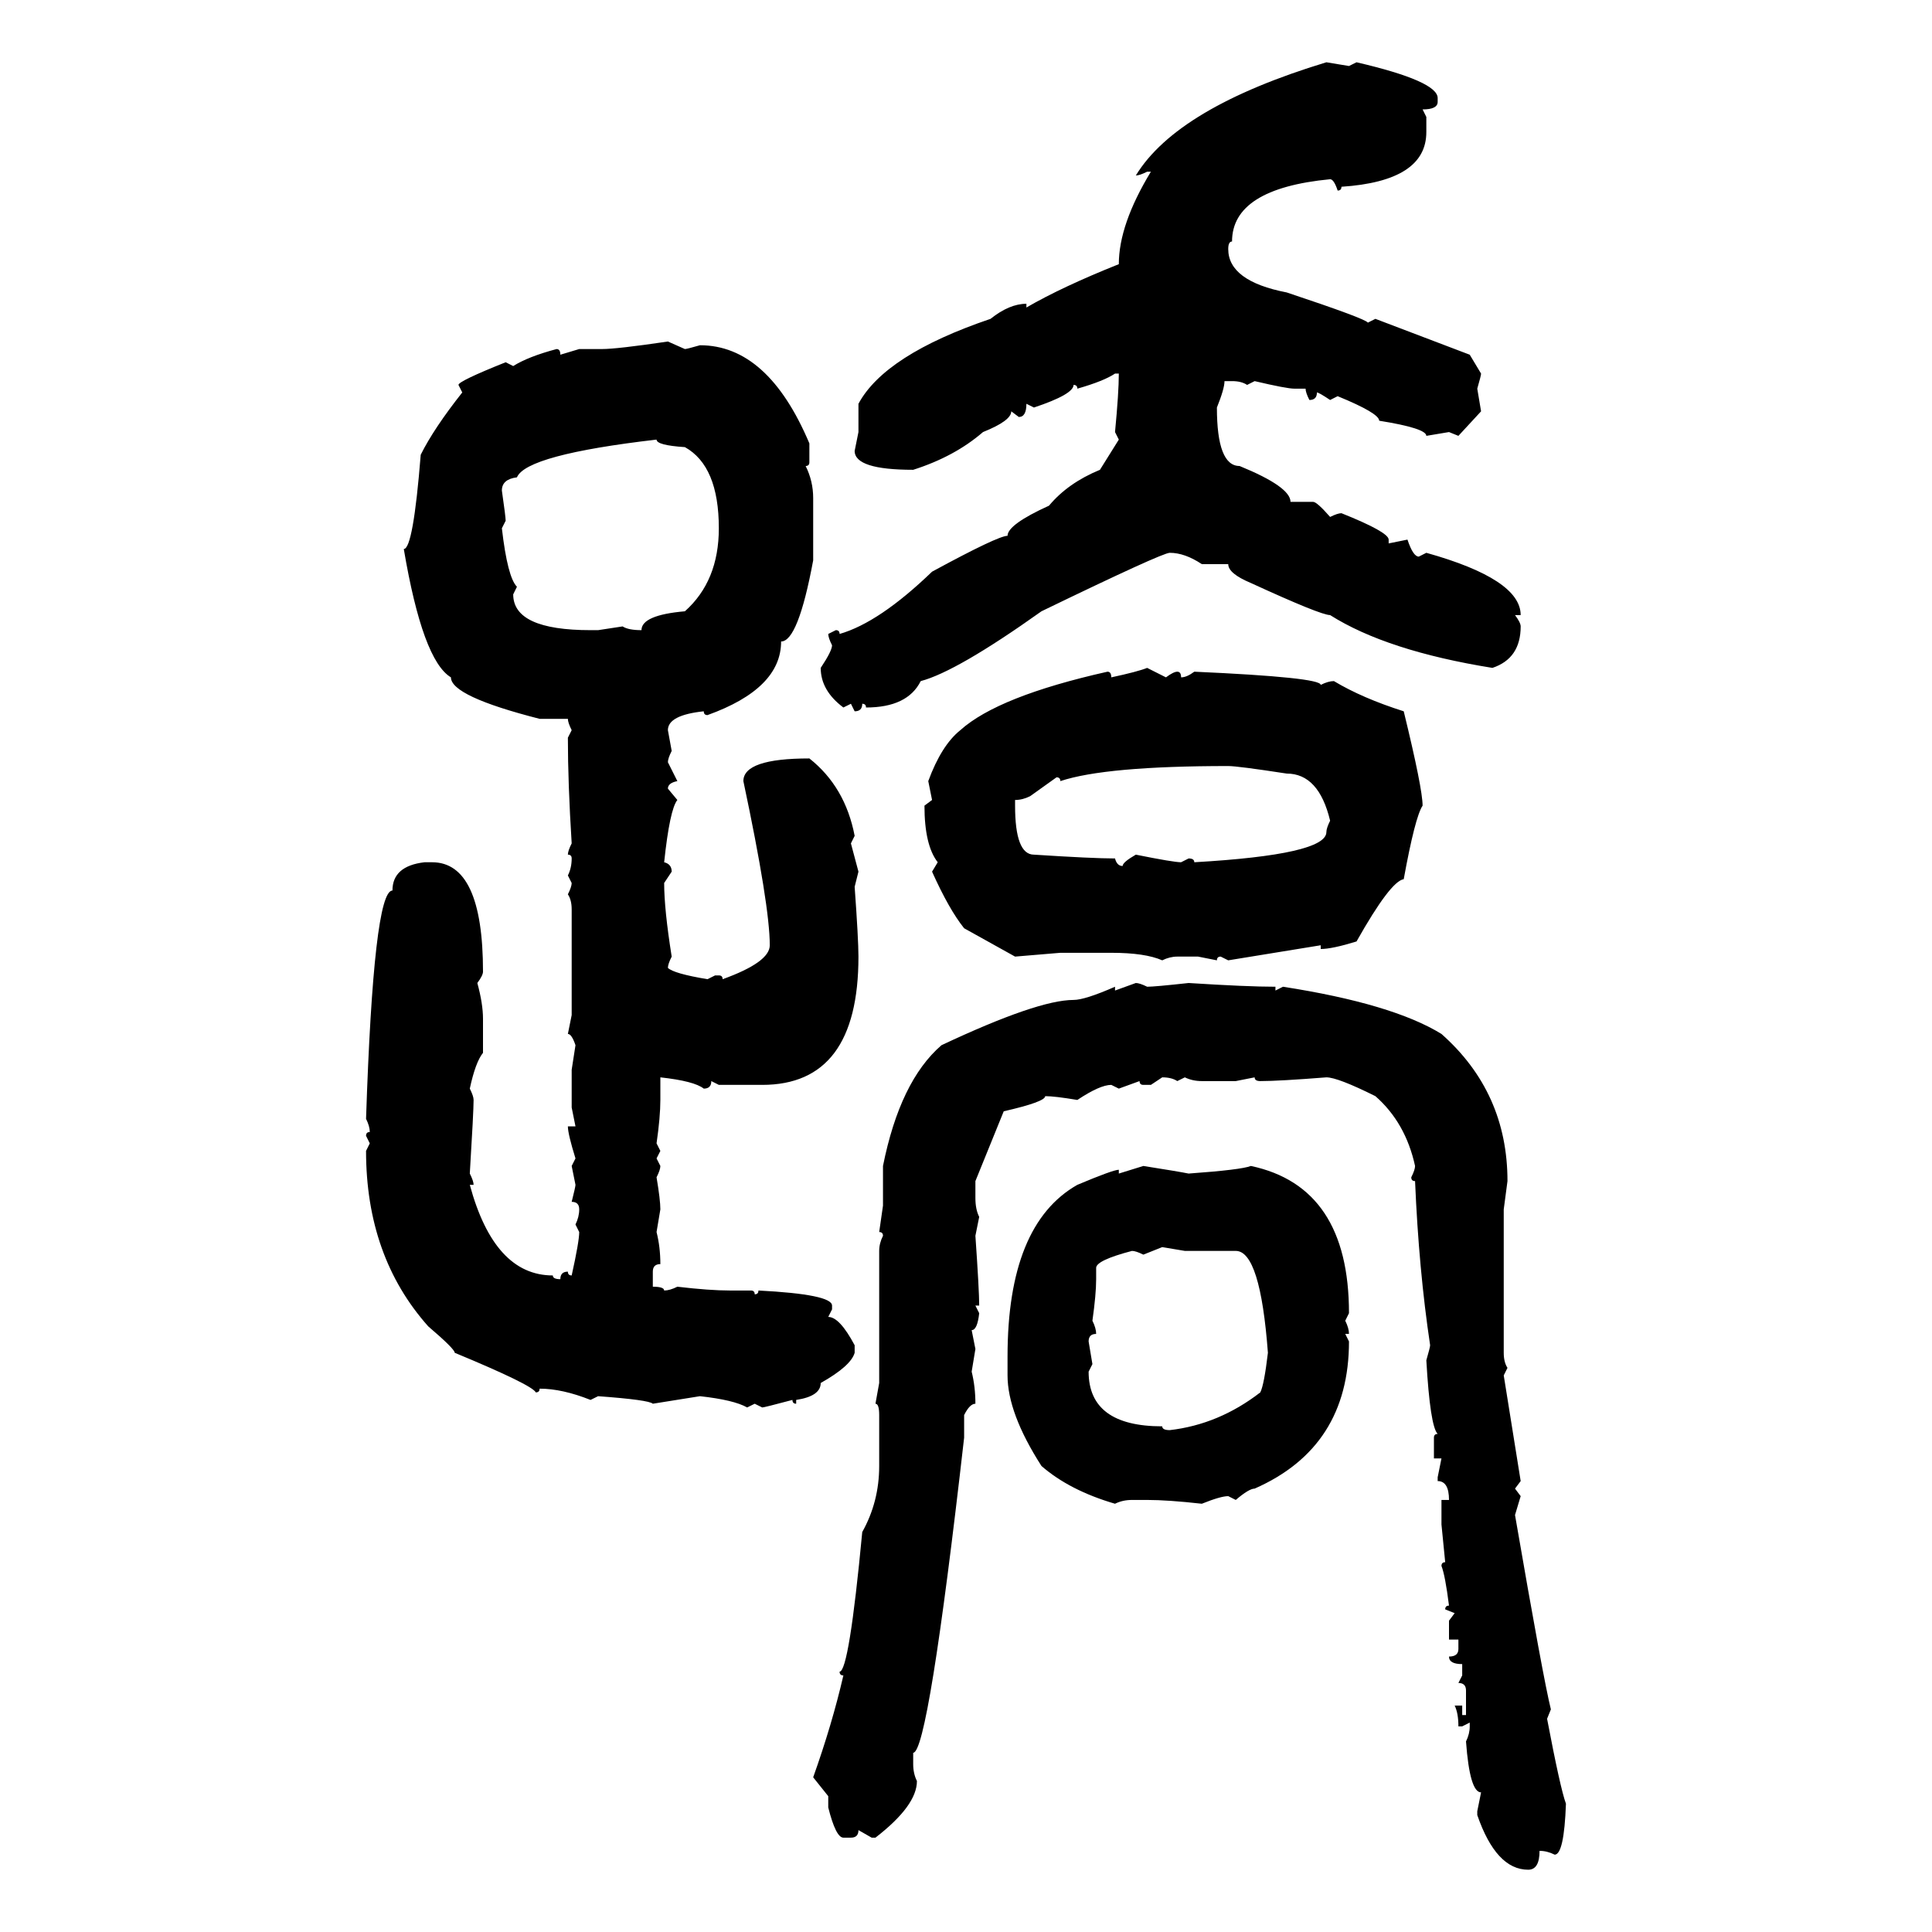 <svg xmlns="http://www.w3.org/2000/svg" xmlns:xlink="http://www.w3.org/1999/xlink" width="300" height="300"><path d="M205.96 9.67L205.96 9.67L209.47 10.25L210.64 9.67Q223.24 12.60 223.24 15.23L223.24 15.23L223.24 15.82Q223.24 16.99 220.90 16.99L220.90 16.99L221.48 18.16L221.48 20.51Q221.48 28.13 208.30 29.00L208.30 29.00Q208.30 29.59 207.71 29.59L207.71 29.59Q207.13 27.83 206.54 27.83L206.54 27.83Q191.31 29.30 191.31 37.50L191.31 37.50Q190.72 37.50 190.72 38.67L190.72 38.67Q190.72 43.65 199.80 45.41L199.80 45.41Q212.11 49.51 212.40 50.10L212.40 50.10L213.57 49.51L228.22 55.08L229.98 58.01Q229.98 58.30 229.39 60.35L229.39 60.35L229.98 63.87L226.46 67.68L225 67.09L221.48 67.68Q221.48 66.50 214.16 65.33L214.16 65.33Q214.16 64.16 207.71 61.52L207.71 61.52L206.54 62.11Q204.79 60.94 204.49 60.94L204.49 60.94Q204.49 62.11 203.32 62.11L203.32 62.11Q202.73 60.94 202.73 60.35L202.73 60.35L200.98 60.35Q199.80 60.35 194.82 59.18L194.82 59.18L193.65 59.77Q192.77 59.18 191.31 59.18L191.31 59.18L190.14 59.18Q190.14 60.35 188.96 63.28L188.96 63.28Q188.96 72.36 192.48 72.36L192.48 72.36Q200.39 75.59 200.39 77.93L200.39 77.93L203.91 77.93Q204.49 77.93 206.54 80.27L206.54 80.27Q207.71 79.69 208.30 79.69L208.30 79.69Q215.63 82.62 215.63 83.79L215.63 83.79L215.63 84.38L218.55 83.79Q219.43 86.43 220.31 86.43L220.31 86.43L221.48 85.84Q236.13 89.94 236.13 95.51L236.13 95.51L235.25 95.51Q236.13 96.68 236.13 97.27L236.13 97.27Q236.13 102.25 231.74 103.71L231.74 103.71Q215.33 101.07 206.54 95.51L206.54 95.51Q205.08 95.51 194.24 90.53L194.24 90.53Q190.72 89.06 190.72 87.60L190.72 87.60L186.62 87.60Q183.98 85.84 181.64 85.84L181.64 85.84Q180.47 85.84 161.72 94.92L161.72 94.92Q148.54 104.30 142.97 105.76L142.97 105.76Q140.92 109.86 134.47 109.86L134.47 109.86Q134.47 109.28 133.89 109.28L133.89 109.28Q133.89 110.45 132.71 110.45L132.71 110.45L132.13 109.28L130.96 109.86Q127.44 107.23 127.44 103.71L127.44 103.71Q129.20 101.07 129.20 100.20L129.20 100.20Q128.61 99.02 128.61 98.44L128.61 98.44L129.79 97.85Q130.37 97.85 130.37 98.44L130.37 98.44Q136.52 96.68 144.73 88.77L144.73 88.77Q154.98 83.20 156.45 83.20L156.45 83.20Q156.45 81.45 162.89 78.52L162.89 78.52Q165.82 75 170.80 72.95L170.80 72.95L173.73 68.26L173.14 67.09Q173.73 60.94 173.73 58.01L173.73 58.01L173.14 58.01Q171.39 59.18 167.29 60.35L167.29 60.35Q167.29 59.77 166.70 59.77L166.70 59.77Q166.70 61.23 160.55 63.28L160.55 63.28L159.38 62.70Q159.38 64.75 158.20 64.75L158.20 64.75L157.03 63.87Q157.03 65.33 152.64 67.09L152.64 67.09Q148.24 70.90 141.80 72.95L141.80 72.95Q132.71 72.95 132.71 70.02L132.71 70.02L133.30 67.09L133.30 62.70Q137.40 55.08 153.81 49.51L153.81 49.51Q156.74 47.17 159.38 47.17L159.38 47.17L159.38 47.75Q164.94 44.53 173.73 41.02L173.73 41.02Q173.73 34.86 178.71 26.66L178.71 26.66L178.13 26.66Q176.95 27.25 176.37 27.25L176.37 27.25Q182.81 16.70 205.96 9.67ZM103.71 53.03L103.71 53.03L106.35 54.20Q106.64 54.20 108.69 53.61L108.69 53.61Q119.24 53.61 125.68 68.85L125.68 68.85L125.68 71.78Q125.68 72.36 125.10 72.36L125.10 72.36Q126.27 74.71 126.27 77.34L126.27 77.34L126.27 87.01Q123.93 99.61 121.29 99.61L121.29 99.61Q121.29 106.93 109.86 111.04L109.86 111.04Q109.28 111.04 109.28 110.45L109.28 110.45Q103.71 111.04 103.71 113.38L103.71 113.38L104.30 116.60Q103.71 117.77 103.71 118.36L103.71 118.36L105.18 121.29Q103.71 121.58 103.71 122.46L103.71 122.46L105.18 124.22Q104.00 125.68 103.13 133.89L103.13 133.89Q104.30 134.18 104.30 135.35L104.30 135.35L103.13 137.11Q103.13 141.21 104.30 148.54L104.30 148.54Q103.71 149.71 103.71 150.29L103.71 150.29Q104.59 151.17 109.86 152.05L109.86 152.05L111.04 151.46L111.62 151.46Q112.21 151.46 112.21 152.05L112.21 152.05Q119.53 149.41 119.53 146.78L119.53 146.78Q119.53 140.63 115.43 121.29L115.43 121.29Q115.43 117.77 125.68 117.77L125.68 117.77Q131.25 122.17 132.71 129.79L132.71 129.79L132.13 130.96L133.30 135.35L132.71 137.70Q133.30 145.90 133.30 148.54L133.30 148.54Q133.30 168.46 118.36 168.46L118.36 168.46L111.62 168.46L110.45 167.87Q110.45 169.04 109.28 169.04L109.28 169.04Q107.81 167.87 102.54 167.29L102.54 167.29L102.54 170.80Q102.54 173.44 101.95 177.54L101.95 177.54L102.54 178.71L101.95 179.88L102.54 181.05Q102.54 181.64 101.95 182.81L101.95 182.81Q102.54 186.33 102.54 187.79L102.54 187.79L101.95 191.31Q102.54 193.65 102.54 196.29L102.54 196.29Q101.37 196.29 101.37 197.46L101.37 197.46L101.37 199.80Q103.13 199.80 103.13 200.39L103.13 200.39Q104.00 200.39 105.18 199.80L105.18 199.80Q110.16 200.39 113.38 200.39L113.38 200.39L116.60 200.39Q117.19 200.39 117.19 200.98L117.19 200.98Q117.77 200.98 117.77 200.39L117.77 200.39Q129.20 200.98 129.20 202.73L129.20 202.73L129.20 203.32L128.61 204.49Q130.37 204.49 132.71 208.89L132.71 208.89L132.71 210.06Q132.13 212.11 127.44 214.75L127.44 214.75Q127.44 216.80 123.63 217.38L123.63 217.38L123.63 217.97Q123.05 217.97 123.05 217.38L123.05 217.38Q118.65 218.55 118.36 218.55L118.36 218.55L117.19 217.97L116.02 218.55Q113.96 217.38 108.69 216.80L108.69 216.80L101.37 217.97Q100.78 217.38 92.87 216.80L92.87 216.80L91.70 217.38Q87.30 215.63 83.79 215.63L83.79 215.63Q83.79 216.21 83.20 216.21L83.20 216.21Q82.62 215.04 70.61 210.06L70.61 210.06Q70.61 209.47 66.50 205.96L66.50 205.96Q56.84 195.12 56.84 178.71L56.84 178.71L57.42 177.54L56.84 176.37Q56.84 175.78 57.42 175.78L57.42 175.78Q57.42 174.90 56.84 173.73L56.84 173.73Q58.01 138.28 60.94 138.28L60.94 138.28Q60.94 134.47 65.92 133.89L65.92 133.89L67.09 133.89Q75 133.89 75 150.88L75 150.88Q75 151.46 74.12 152.64L74.12 152.64Q75 155.86 75 158.20L75 158.20L75 163.48Q73.83 164.94 72.95 169.04L72.95 169.04Q73.54 170.21 73.54 170.80L73.54 170.80Q73.54 172.56 72.95 182.23L72.95 182.23Q73.54 183.40 73.54 183.98L73.54 183.98L72.95 183.98Q76.76 198.05 85.84 198.05L85.84 198.05Q85.84 198.63 87.01 198.63L87.01 198.63Q87.01 197.46 88.18 197.46L88.18 197.46Q88.18 198.05 88.77 198.05L88.77 198.05Q89.94 192.77 89.94 191.31L89.94 191.31L89.36 190.14Q89.94 188.96 89.94 187.79L89.94 187.79Q89.94 186.62 88.77 186.62L88.77 186.62Q89.36 184.28 89.36 183.98L89.36 183.98L88.77 181.05L89.36 179.88Q88.18 176.07 88.18 174.90L88.18 174.90L89.36 174.90L88.77 171.97L88.77 166.11L89.36 162.30Q88.77 160.55 88.18 160.55L88.18 160.55L88.77 157.62L88.77 141.21Q88.77 139.75 88.18 138.87L88.18 138.87Q88.77 137.70 88.77 137.11L88.77 137.11L88.18 135.94Q88.77 134.77 88.77 133.30L88.77 133.30Q88.77 132.71 88.18 132.71L88.18 132.71Q88.18 132.13 88.77 130.96L88.77 130.96Q88.18 121.58 88.18 114.55L88.18 114.55L88.77 113.38Q88.18 112.21 88.18 111.62L88.18 111.62L83.79 111.62Q70.02 108.11 70.02 105.18L70.02 105.18Q65.63 102.54 62.70 85.25L62.70 85.25Q64.16 85.25 65.33 70.61L65.33 70.61Q67.38 66.50 71.78 60.94L71.78 60.94L71.19 59.77Q71.19 59.18 78.52 56.25L78.52 56.25L79.69 56.84Q82.03 55.37 86.43 54.20L86.43 54.20Q87.01 54.20 87.01 55.08L87.01 55.08L89.94 54.20L93.46 54.20Q95.80 54.20 103.71 53.03ZM77.93 76.17L77.93 76.17Q78.52 80.27 78.52 80.86L78.52 80.86L77.93 82.03Q78.81 89.65 80.27 91.11L80.27 91.11L79.69 92.29Q79.69 97.85 91.70 97.85L91.70 97.85L92.87 97.85L96.68 97.27Q97.56 97.85 99.61 97.85L99.61 97.85Q99.61 95.51 106.35 94.92L106.35 94.92Q111.62 90.23 111.62 82.03L111.62 82.03Q111.62 72.36 106.35 69.43L106.35 69.43Q101.95 69.14 101.95 68.26L101.95 68.26Q81.74 70.61 80.27 74.12L80.27 74.12Q77.93 74.41 77.93 76.17ZM178.13 103.71L178.13 103.71L181.05 105.18Q182.23 104.30 182.81 104.30L182.81 104.30Q183.40 104.30 183.40 105.18L183.40 105.18Q184.28 105.18 185.45 104.30L185.45 104.30Q205.08 105.18 205.08 106.35L205.08 106.35Q206.25 105.76 207.13 105.76L207.13 105.76Q211.52 108.40 217.97 110.45L217.97 110.45Q220.90 122.46 220.90 125.10L220.90 125.10Q219.73 126.86 217.97 136.52L217.97 136.52Q215.92 136.82 210.64 146.19L210.64 146.19Q206.84 147.36 205.08 147.36L205.08 147.36L205.08 146.78L190.72 149.12L189.55 148.54Q188.96 148.54 188.96 149.12L188.96 149.12L186.04 148.54L182.81 148.54Q181.64 148.54 180.47 149.12L180.47 149.12Q177.83 147.95 172.56 147.95L172.56 147.95L164.65 147.95L157.62 148.54L149.71 144.14Q147.36 141.21 144.73 135.35L144.73 135.35L145.61 133.89Q143.55 131.25 143.55 125.10L143.55 125.10L144.73 124.22L144.14 121.29Q146.19 115.72 149.12 113.38L149.12 113.38Q154.98 108.11 171.97 104.30L171.97 104.30Q172.56 104.30 172.56 105.18L172.56 105.18Q176.66 104.30 178.13 103.71ZM164.65 121.29L164.65 121.29Q164.65 120.70 164.06 120.70L164.06 120.70L159.96 123.63Q158.79 124.22 157.62 124.22L157.62 124.22L157.62 125.10Q157.62 132.71 160.55 132.71L160.55 132.71Q169.63 133.30 173.14 133.30L173.14 133.30Q173.44 134.47 174.32 134.47L174.32 134.47Q174.32 133.89 176.37 132.71L176.37 132.71Q182.23 133.89 183.40 133.89L183.40 133.89L184.57 133.30Q185.45 133.30 185.45 133.89L185.45 133.89Q205.96 132.71 205.96 129.20L205.96 129.20Q205.96 128.61 206.54 127.44L206.54 127.44Q204.79 120.12 199.80 120.12L199.80 120.12Q192.19 118.95 190.72 118.95L190.72 118.95Q171.68 118.95 164.65 121.29ZM173.14 153.81L176.37 152.64Q176.95 152.64 178.13 153.22L178.13 153.22Q179.30 153.22 184.57 152.64L184.57 152.64Q193.65 153.22 198.05 153.22L198.05 153.22L198.05 153.81L199.22 153.22Q216.21 155.86 223.83 160.55L223.83 160.55Q234.08 169.63 234.08 183.40L234.08 183.40L233.50 187.79L233.50 210.06Q233.50 211.52 234.08 212.40L234.08 212.40L233.50 213.57L236.13 229.98L235.25 231.15L236.13 232.32L235.25 235.25Q239.65 260.74 240.82 265.43L240.82 265.43L240.23 266.89Q242.29 277.73 243.16 280.08L243.16 280.08Q242.87 287.99 241.41 287.99L241.41 287.99Q240.23 287.40 239.06 287.40L239.06 287.40Q239.06 290.33 237.30 290.33L237.30 290.33Q232.32 290.33 229.39 281.84L229.39 281.84L229.39 281.25L229.98 278.32Q228.22 278.32 227.64 270.41L227.64 270.41Q228.22 269.24 228.22 268.07L228.22 268.07L228.22 267.48L227.05 268.07L226.46 268.07Q226.46 266.02 225.88 264.84L225.88 264.84L227.05 264.84L227.05 266.31L227.64 266.31L227.64 262.50Q227.64 261.33 226.46 261.33L226.46 261.33L227.05 260.16L227.05 258.40Q225 258.40 225 257.23L225 257.23Q226.46 257.23 226.46 256.05L226.46 256.05L226.46 254.59L225 254.59L225 251.66L225.88 250.49L224.41 249.90Q224.41 249.32 225 249.32L225 249.32Q224.41 244.63 223.83 243.16L223.83 243.16Q223.83 242.58 224.41 242.58L224.41 242.58L223.83 236.72L223.83 232.91L225 232.91Q225 229.98 223.24 229.98L223.24 229.98L223.24 229.39L223.83 226.46L222.66 226.46L222.66 223.24Q222.66 222.66 223.24 222.66L223.24 222.66Q222.07 221.48 221.48 211.23L221.48 211.23Q222.07 209.18 222.07 208.89L222.07 208.89Q220.31 197.17 219.73 183.40L219.73 183.40Q219.14 183.40 219.14 182.81L219.14 182.81Q219.73 181.64 219.73 181.05L219.73 181.05Q218.26 174.32 213.57 170.21L213.57 170.21Q207.71 167.29 205.96 167.29L205.96 167.29Q198.63 167.87 195.70 167.87L195.70 167.87Q194.82 167.87 194.82 167.29L194.82 167.29L191.89 167.87L186.62 167.87Q185.16 167.87 183.98 167.29L183.98 167.29L182.81 167.87Q181.93 167.29 180.47 167.29L180.47 167.29L178.71 168.46L177.54 168.46Q176.95 168.46 176.95 167.87L176.95 167.87L173.73 169.04L172.56 168.46Q170.80 168.46 167.29 170.80L167.29 170.80Q163.77 170.21 162.30 170.21L162.30 170.21Q162.30 171.09 155.86 172.56L155.86 172.56L151.46 183.40L151.46 186.04Q151.46 187.79 152.05 188.96L152.05 188.96L151.46 191.89Q152.05 200.39 152.05 202.73L152.05 202.73L151.46 202.73L152.05 203.91Q151.76 206.54 150.88 206.54L150.88 206.54L151.46 209.47L150.88 212.99Q151.46 215.33 151.46 217.97L151.46 217.97Q150.59 217.97 149.71 219.73L149.71 219.73L149.71 223.24Q144.14 272.17 141.80 272.17L141.80 272.17L141.80 273.93Q141.80 275.39 142.38 276.56L142.38 276.56Q142.38 280.37 135.94 285.35L135.94 285.35L135.35 285.35L133.30 284.18Q133.30 285.35 132.13 285.35L132.13 285.35L130.96 285.35Q129.79 285.35 128.61 280.66L128.61 280.66L128.61 278.91L126.27 275.98Q129.20 267.77 130.96 260.16L130.96 260.16Q130.37 260.16 130.37 259.57L130.37 259.57Q131.84 259.57 133.89 237.89L133.89 237.89Q136.52 233.20 136.52 227.64L136.52 227.64L136.52 219.73Q136.52 217.97 135.94 217.97L135.94 217.97L136.52 214.75L136.52 194.24Q136.52 193.07 137.11 191.89L137.11 191.89Q137.11 191.31 136.52 191.31L136.52 191.31L137.11 187.21L137.11 181.05Q139.75 167.87 146.19 162.30L146.19 162.30Q161.13 155.27 166.70 155.27L166.70 155.27Q168.46 155.27 173.14 153.22L173.14 153.22L173.14 153.81ZM173.73 182.23L177.54 181.05Q183.11 181.93 184.57 182.23L184.57 182.23Q192.77 181.64 194.24 181.05L194.24 181.05Q209.47 184.28 209.47 203.91L209.47 203.91L208.89 205.08Q209.47 206.25 209.47 207.13L209.47 207.13L208.89 207.13L209.47 208.30Q209.47 224.71 194.82 231.15L194.82 231.15Q193.95 231.15 191.89 232.91L191.89 232.91L190.72 232.32Q189.55 232.32 186.62 233.50L186.62 233.50Q181.35 232.91 178.13 232.91L178.13 232.91L175.78 232.91Q174.32 232.91 173.14 233.50L173.14 233.50Q166.11 231.45 161.72 227.64L161.72 227.64Q156.45 219.43 156.45 213.57L156.45 213.57L156.45 210.64Q156.45 190.14 167.29 183.98L167.29 183.98Q172.85 181.64 173.73 181.64L173.73 181.64L173.73 182.23ZM180.47 193.65L177.54 194.82Q176.37 194.24 175.78 194.24L175.78 194.24Q170.21 195.70 170.21 196.88L170.21 196.88L170.21 198.63Q170.21 200.98 169.63 205.08L169.63 205.08Q170.21 206.25 170.21 207.13L170.21 207.13Q169.04 207.13 169.04 208.30L169.04 208.30L169.63 211.82L169.04 212.99Q169.04 221.48 180.47 221.48L180.47 221.48Q180.47 222.07 181.64 222.07L181.64 222.07Q189.26 221.19 195.70 216.21L195.70 216.21Q196.29 215.04 196.88 210.06L196.88 210.06Q195.70 194.24 191.89 194.24L191.89 194.24L183.98 194.24L180.47 193.65Z"/></svg>